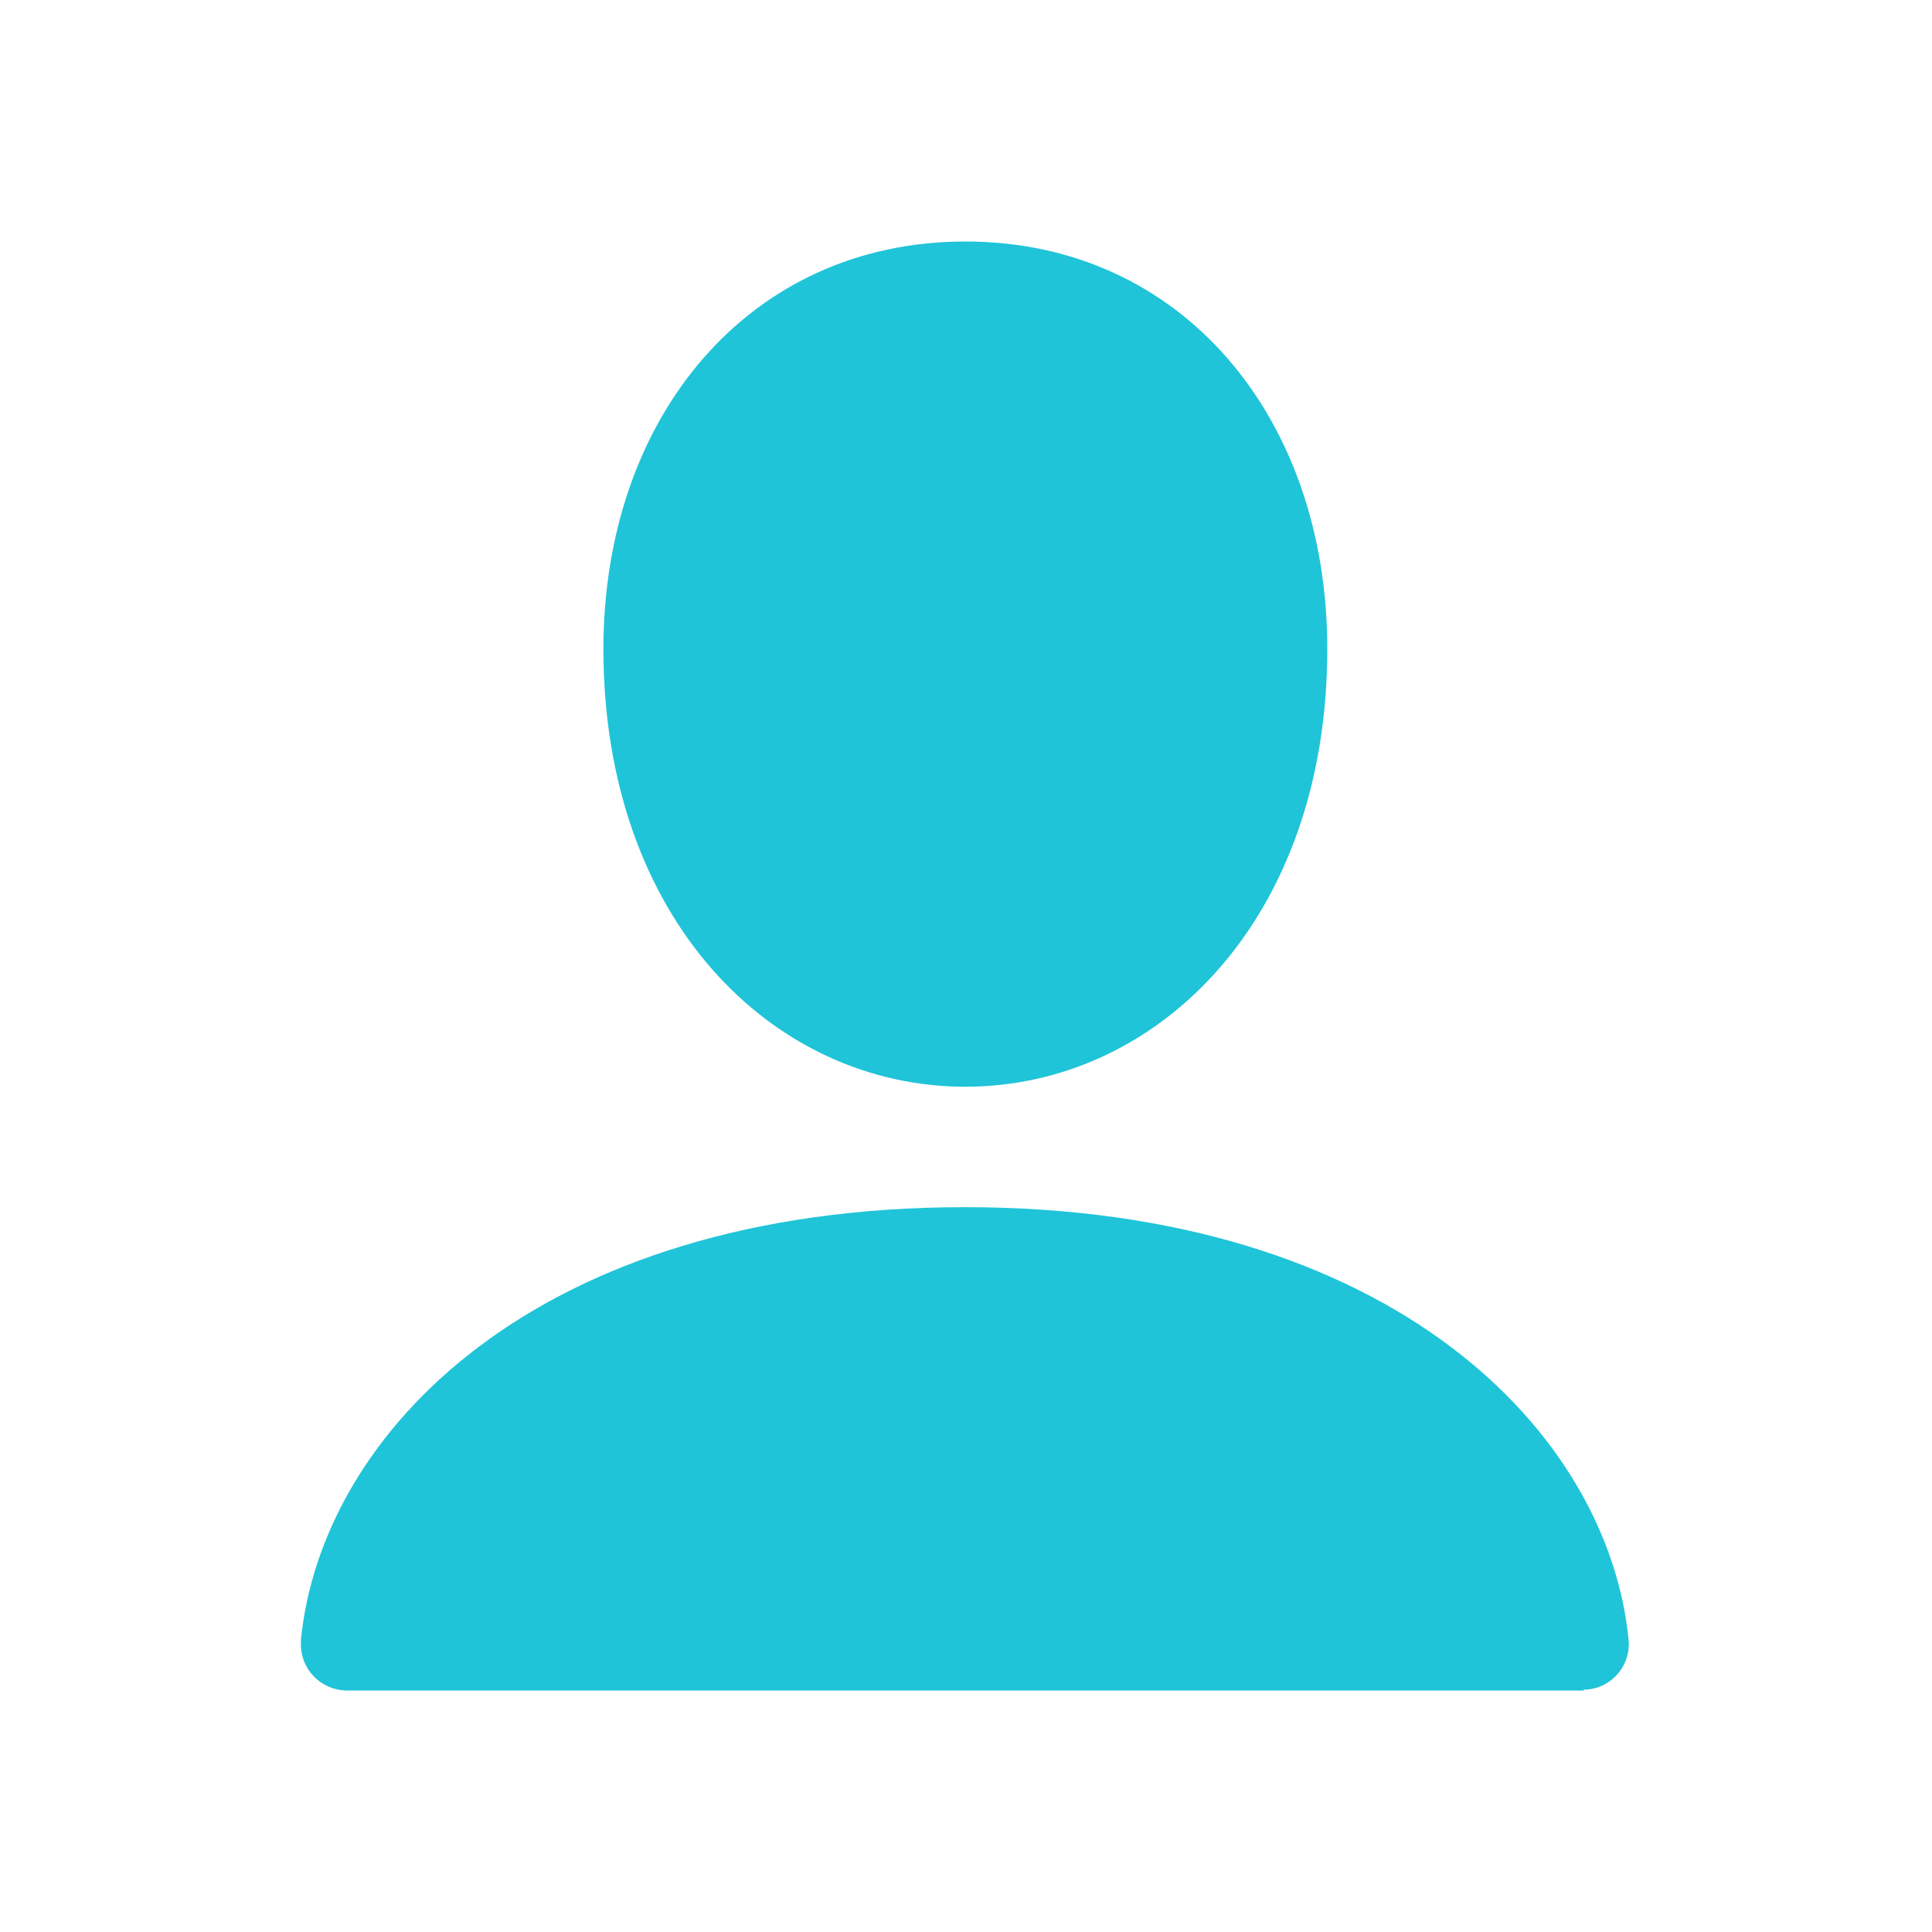 <svg width="24" height="24" viewBox="0 0 24 24" fill="none" xmlns="http://www.w3.org/2000/svg">
<path fill-rule="evenodd" clip-rule="evenodd" d="M19.683 21H4.308L4.305 21C3.99 20.996 3.738 20.741 3.738 20.43C3.738 20.411 3.738 20.392 3.738 20.373C3.99 17.808 6.656 14.996 11.985 14.996C17.309 14.996 19.98 17.808 20.231 20.37C20.261 20.681 20.032 20.958 19.721 20.988C19.702 20.988 19.683 20.988 19.665 20.988L19.683 21ZM11.996 13.5C9.592 13.5 7.496 11.415 7.496 8.062C7.496 5.175 9.311 3 11.992 3C14.673 3 16.488 5.175 16.488 8.062C16.488 11.415 14.388 13.5 11.988 13.5H11.996Z" fill="#1FC4D8"/>
</svg>
